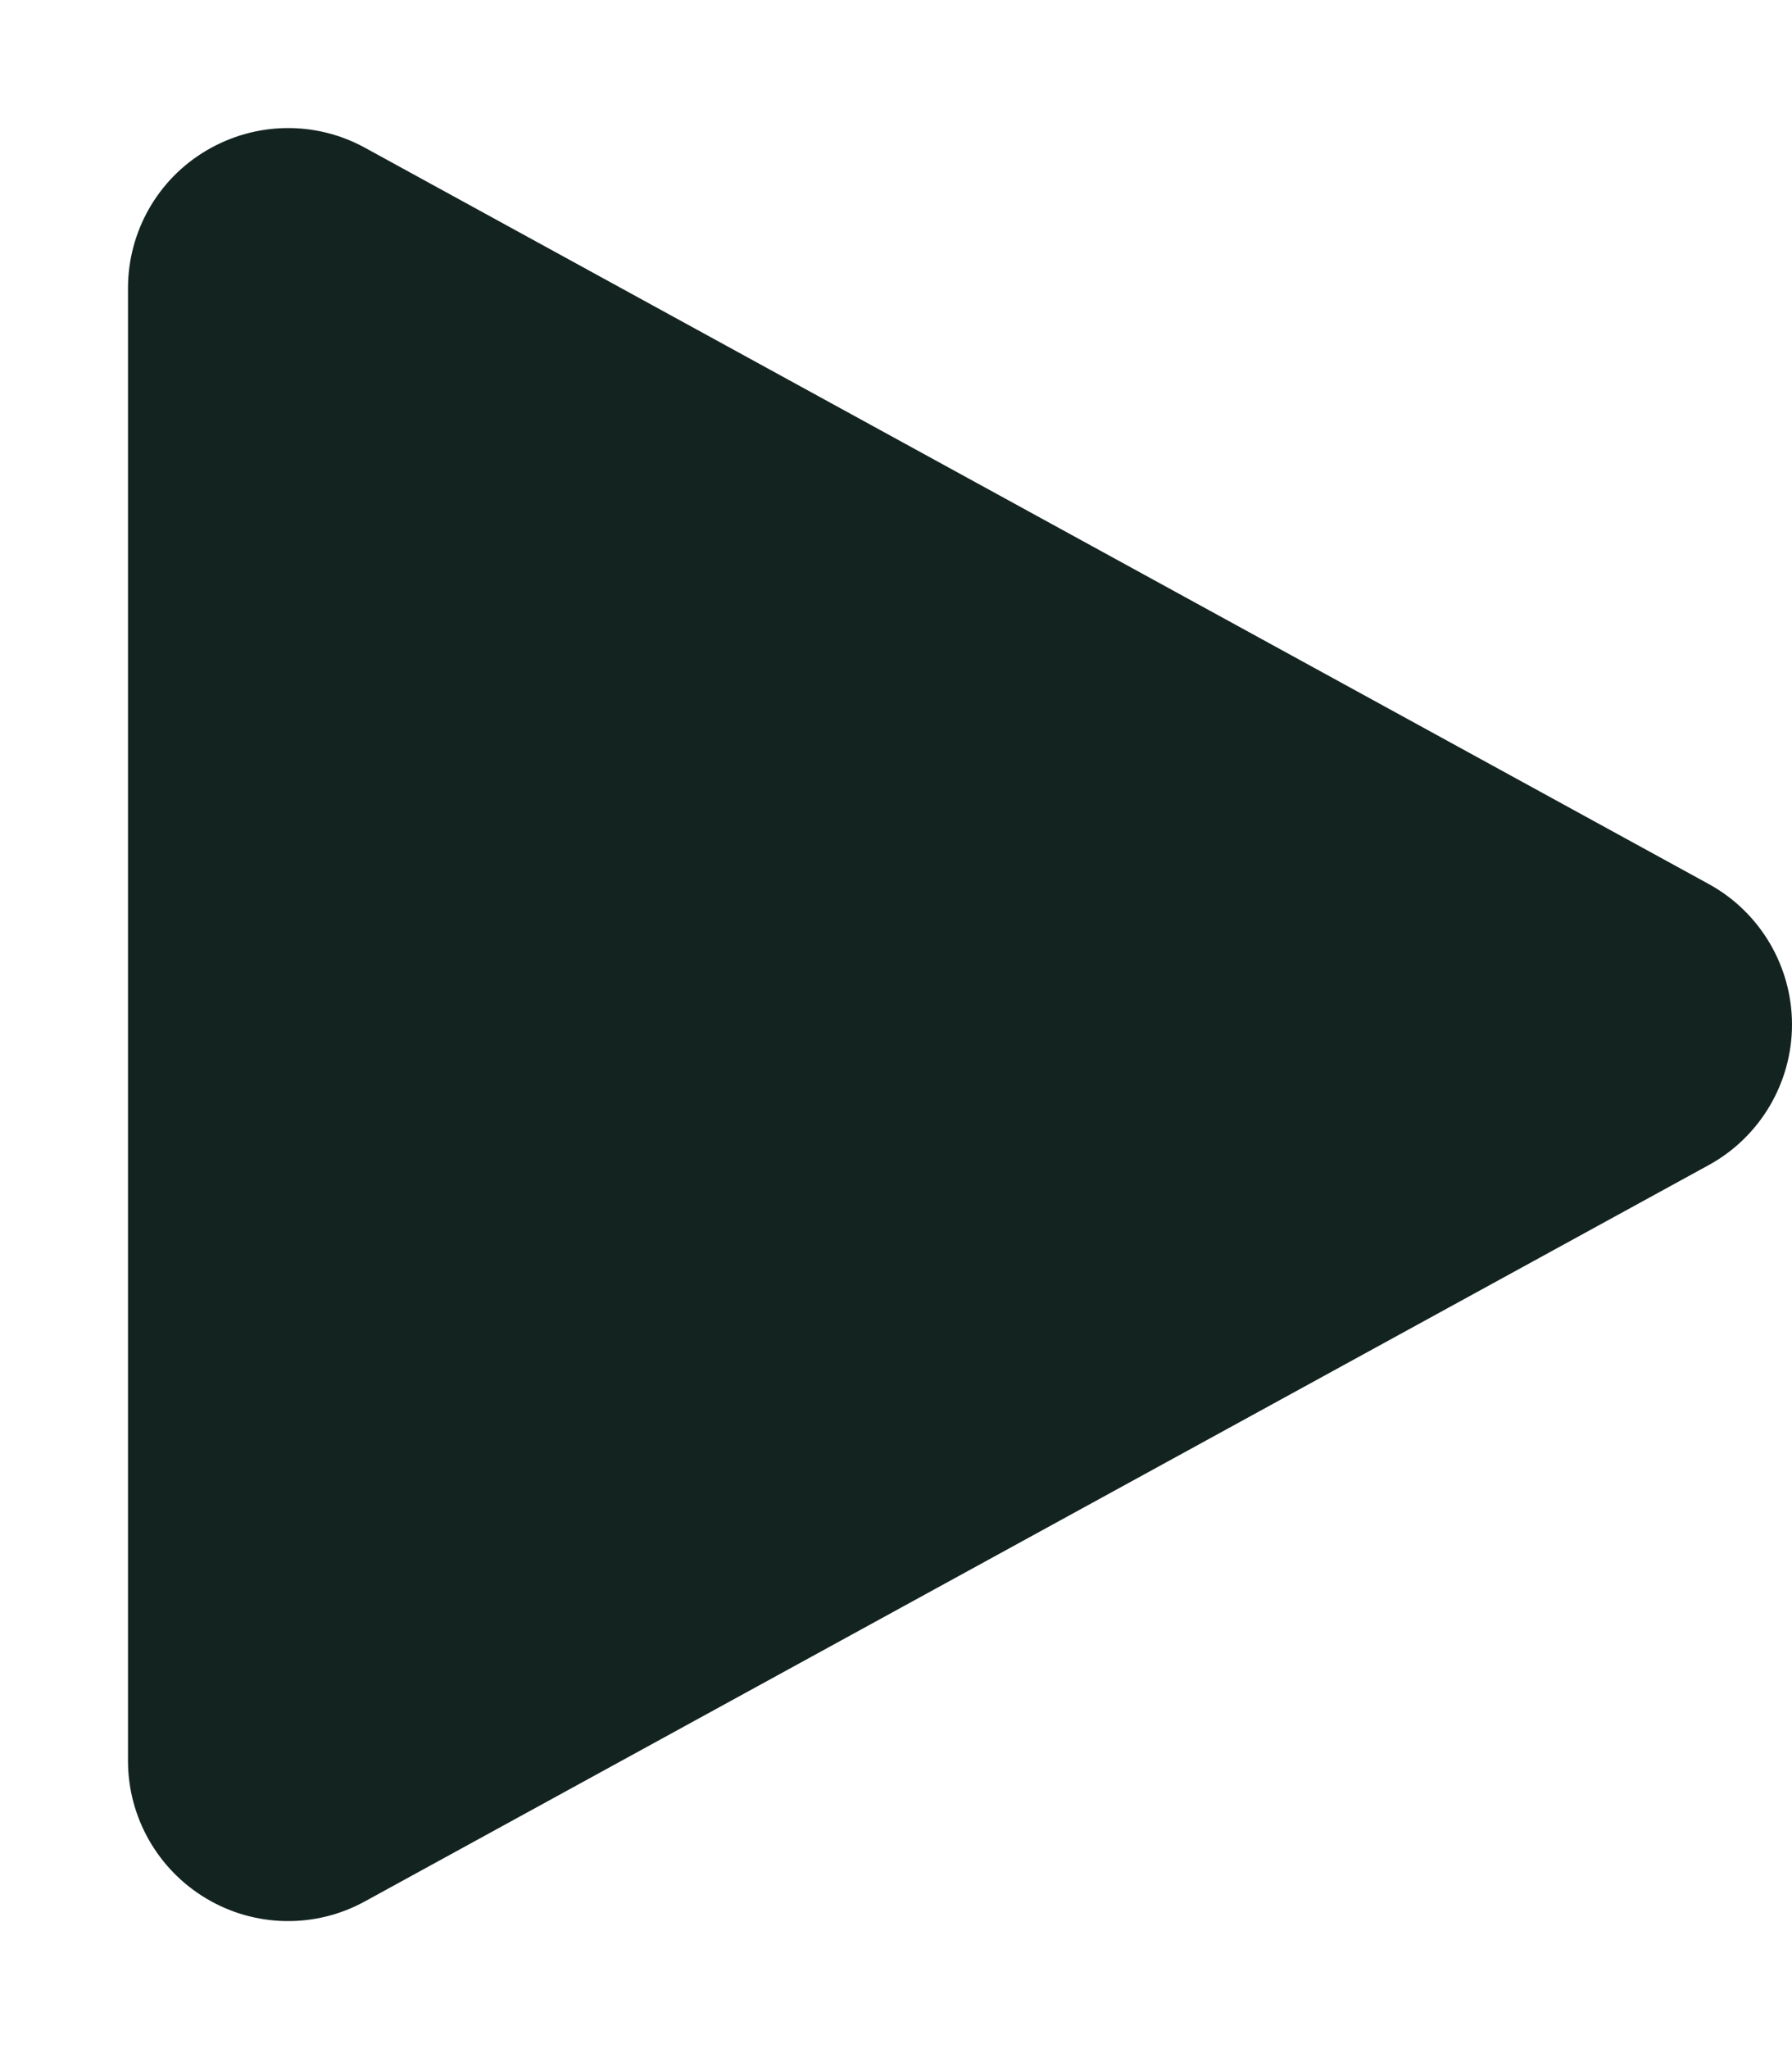 <svg width="14" height="16" viewBox="0 0 14 16" fill="none" xmlns="http://www.w3.org/2000/svg">
<path d="M2.85 1.153C2.462 0.941 1.994 0.95 1.613 1.175C1.231 1.4 1 1.81 1 2.25V13.75C1 14.191 1.234 14.6 1.613 14.825C1.991 15.05 2.462 15.06 2.85 14.847L13.35 9.097C13.75 8.878 14 8.456 14 8C14 7.544 13.75 7.122 13.35 6.903L2.85 1.153Z" fill="#132420"/>
</svg>
